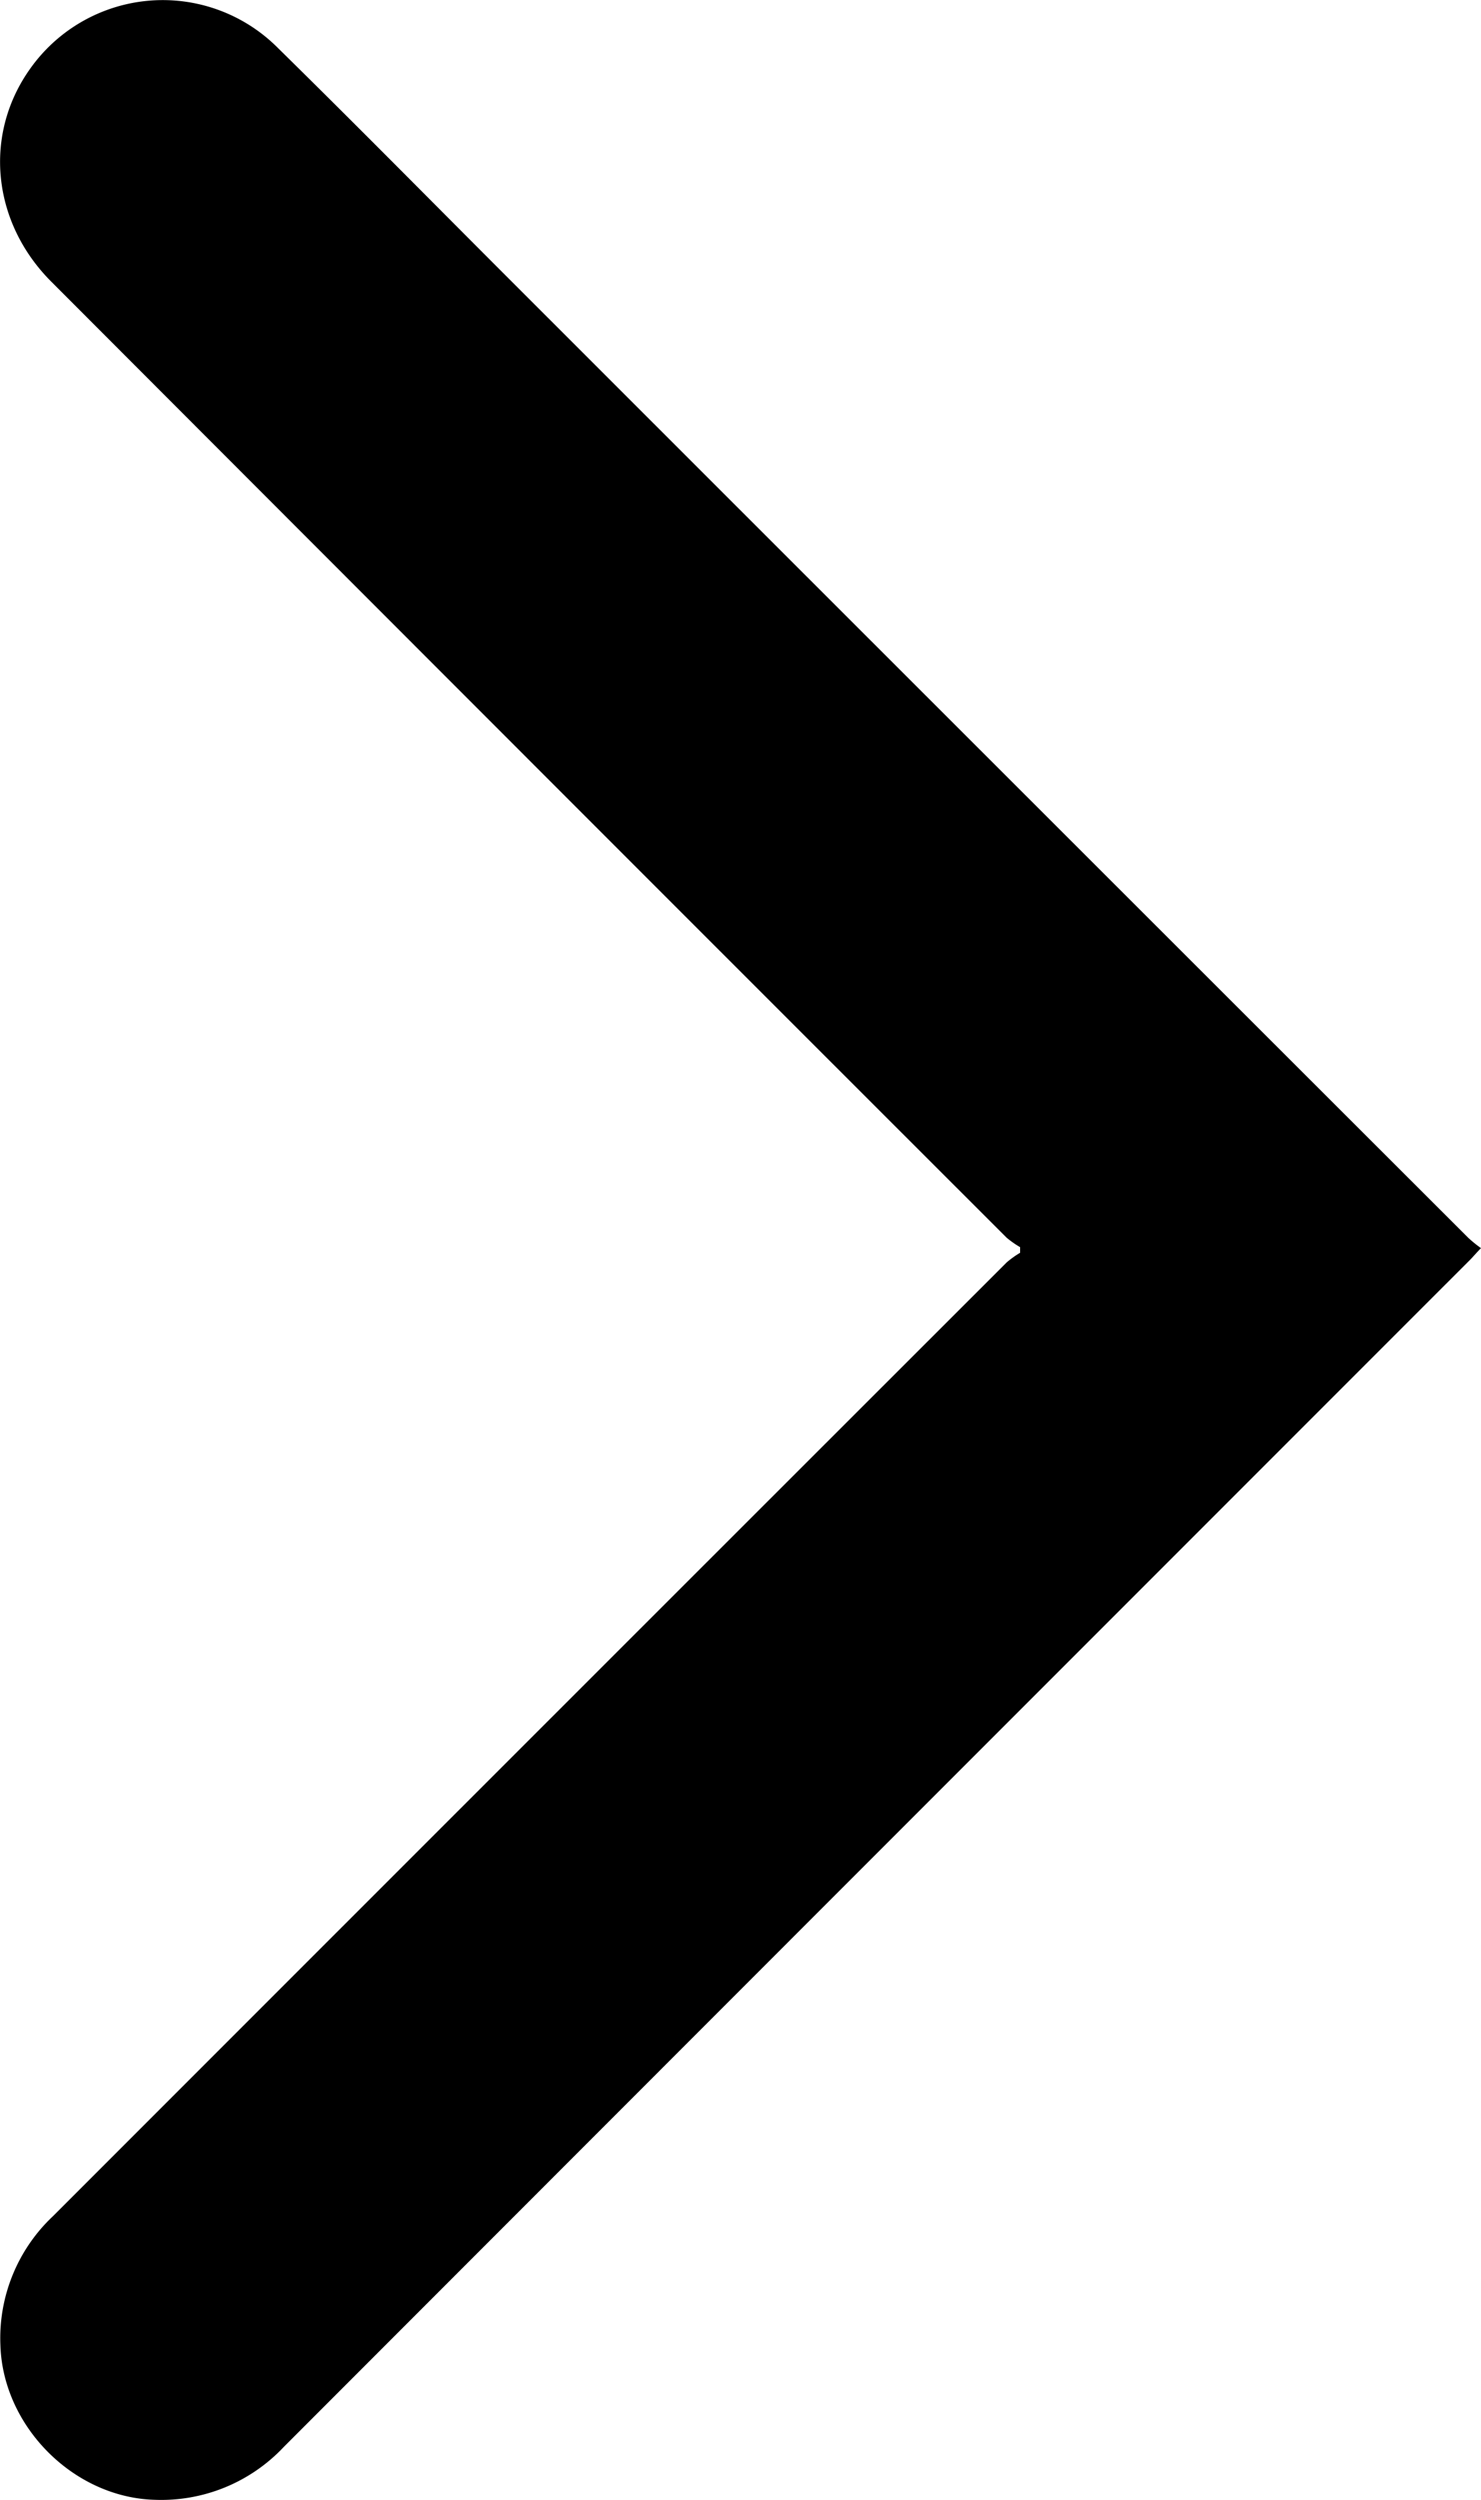<svg id="Layer_1" data-name="Layer 1" xmlns="http://www.w3.org/2000/svg" viewBox="0 0 214.2 361.39"><path d="M452.09,277.36v.81a14.22,14.22,0,0,0-1.94,1.39q-69,68.94-137.95,137.89a24.22,24.22,0,0,0-7.59,18.67c.37,11.72,10.59,22,22.33,22.32a24.32,24.32,0,0,0,18.66-7.65Q431.34,365,517.14,279.22c.46-.46.9-1,1.61-1.72A18.12,18.12,0,0,1,516.9,276Q447.33,206.52,377.79,137c-11-11-21.91-22.06-33-32.95a23.5,23.5,0,0,0-35.91,3c-6.75,9.51-5.49,22.16,3.09,30.74Q381,206.91,450.15,276A14.22,14.22,0,0,0,452.09,277.36Z" transform="translate(-304.55 -97.07)"/></svg>